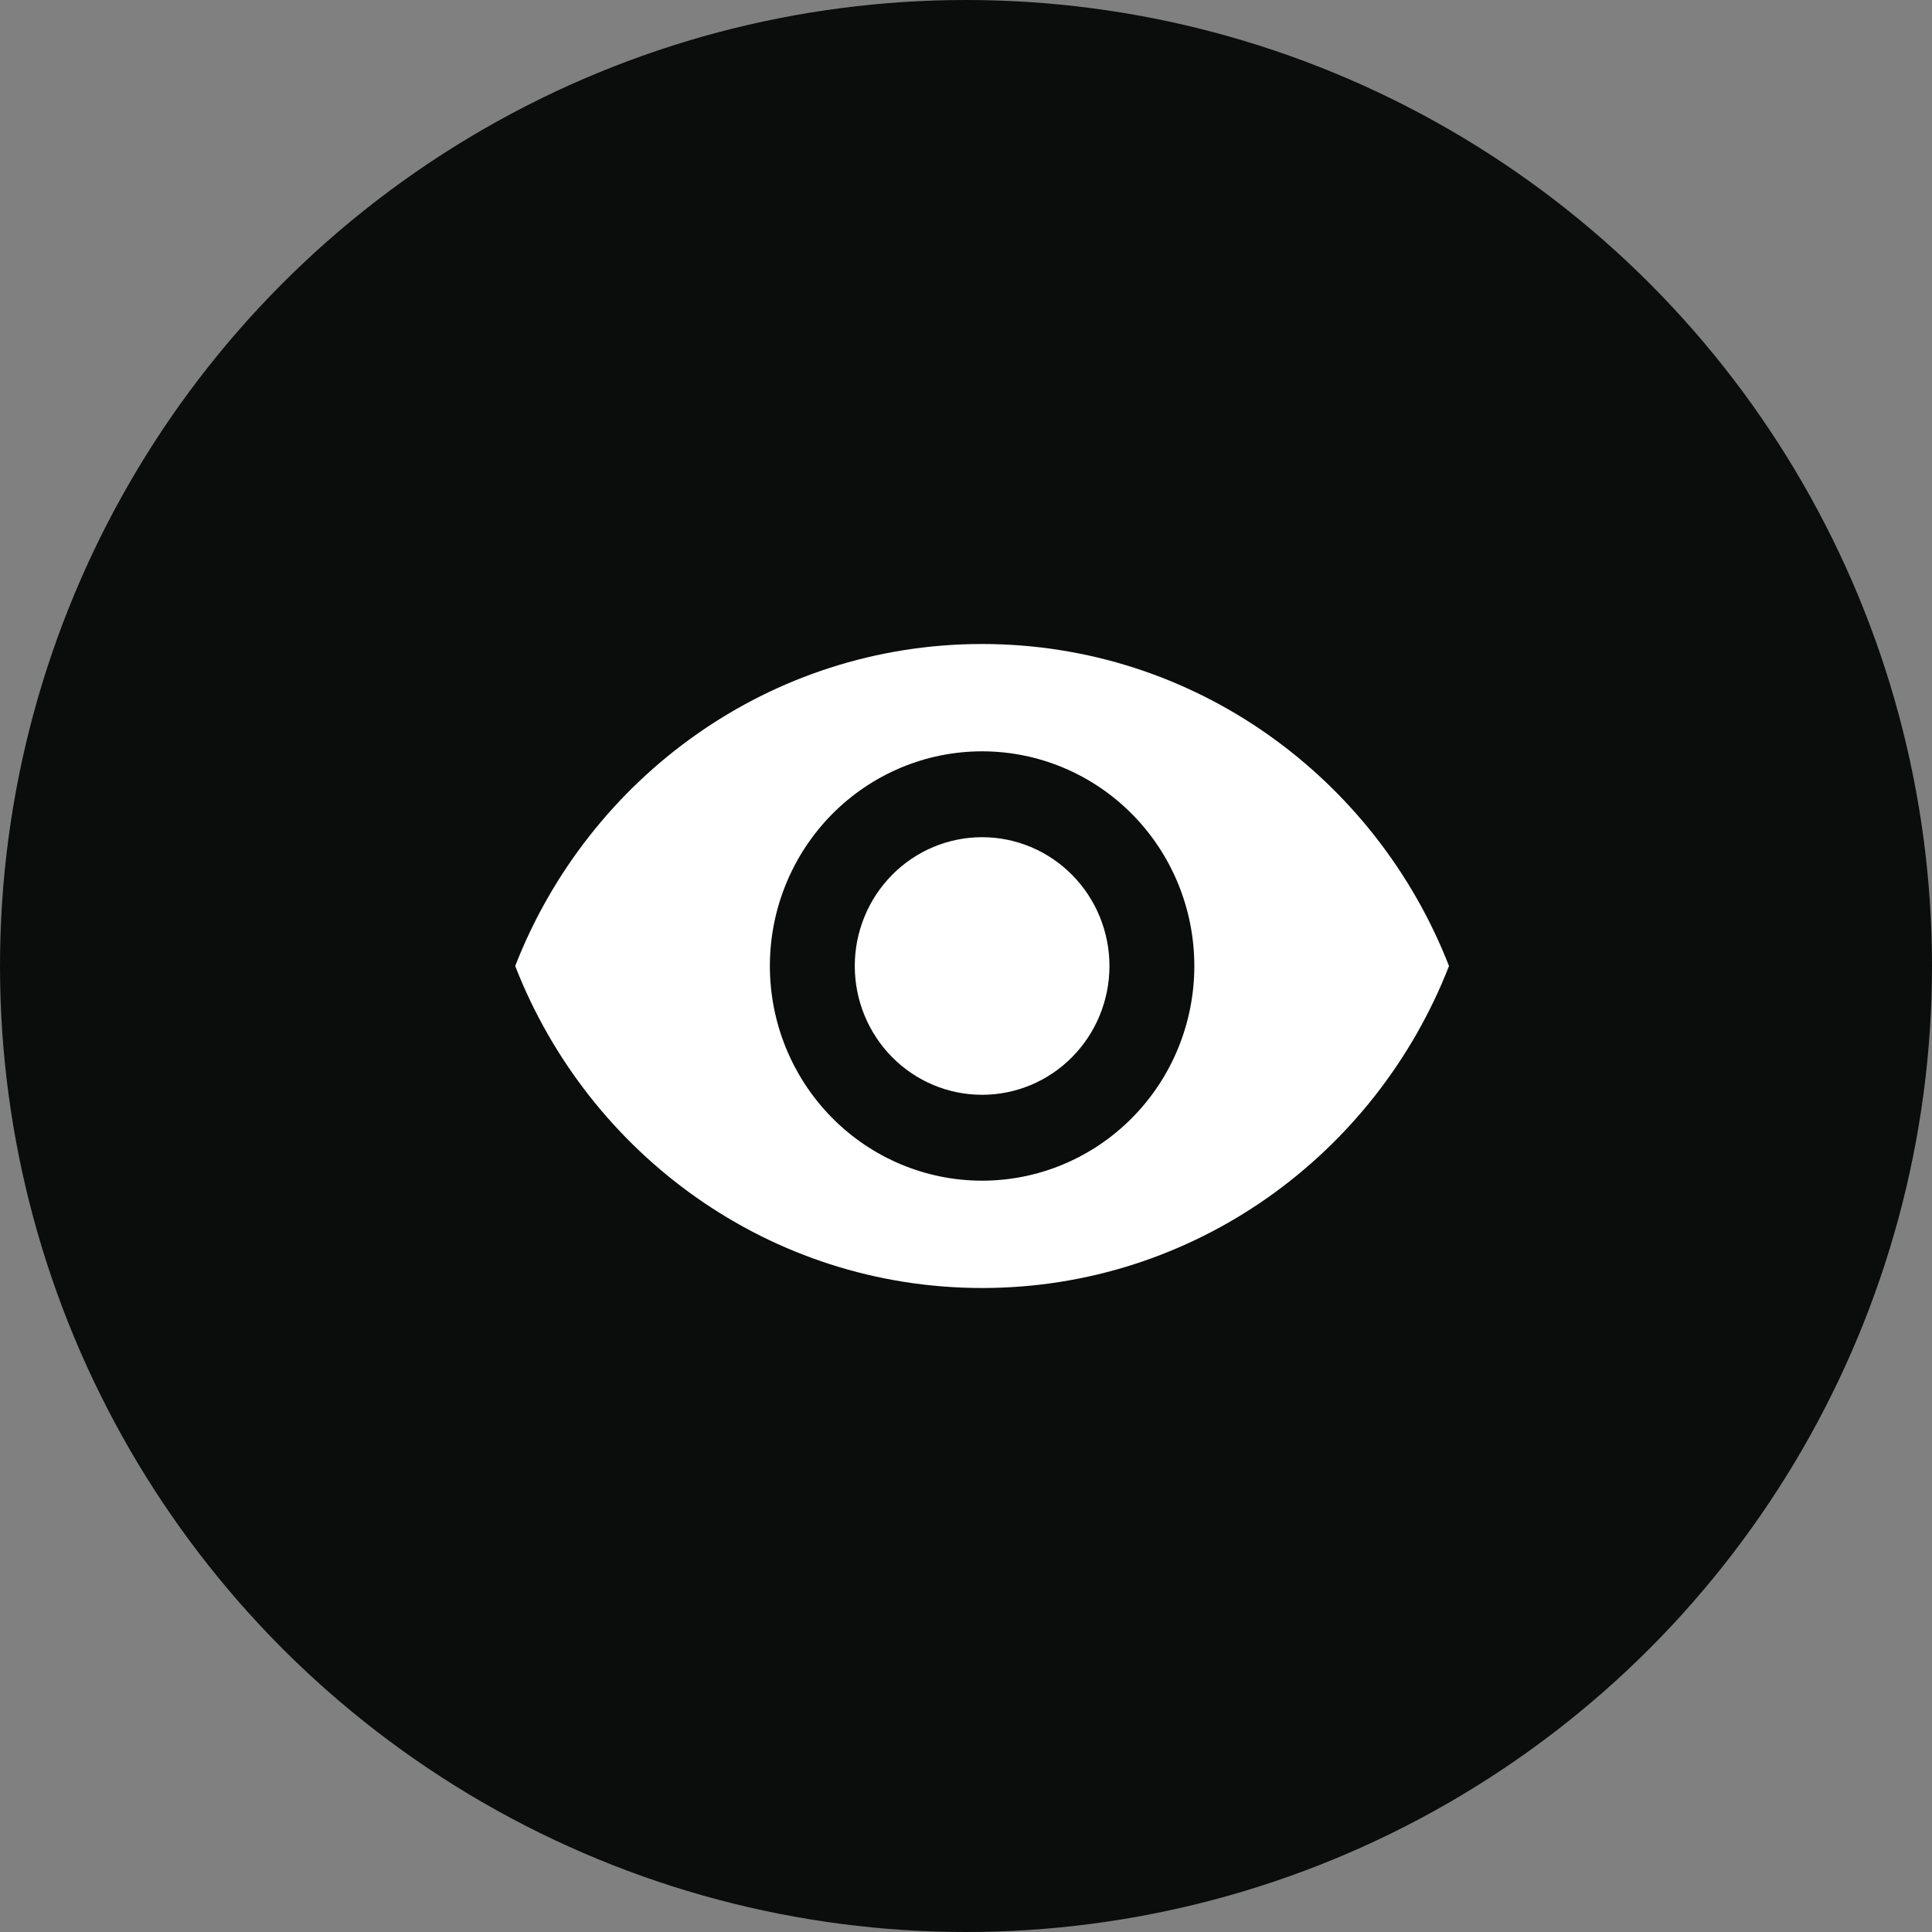 <?xml version="1.0" encoding="UTF-8"?> <svg xmlns="http://www.w3.org/2000/svg" width="60" height="60" viewBox="0 0 60 60" fill="none"><rect x="0" y="0" width="60" height="60" fill="#808080" stroke="none"/><circle cx="30" cy="30" r="30" fill="#0A0D0B"></circle><path d="M30.5 26C29.451 26 28.445 26.421 27.704 27.172C26.962 27.922 26.546 28.939 26.546 30C26.546 31.061 26.962 32.078 27.704 32.828C28.445 33.579 29.451 34 30.5 34C31.549 34 32.555 33.579 33.296 32.828C34.038 32.078 34.455 31.061 34.455 30C34.455 28.939 34.038 27.922 33.296 27.172C32.555 26.421 31.549 26 30.5 26ZM30.5 36.667C28.752 36.667 27.076 35.964 25.84 34.714C24.604 33.464 23.909 31.768 23.909 30C23.909 28.232 24.604 26.536 25.84 25.286C27.076 24.036 28.752 23.333 30.5 23.333C32.248 23.333 33.924 24.036 35.16 25.286C36.397 26.536 37.091 28.232 37.091 30C37.091 31.768 36.397 33.464 35.16 34.714C33.924 35.964 32.248 36.667 30.5 36.667ZM30.5 20C23.909 20 18.28 24.147 16 30C18.28 35.853 23.909 40 30.5 40C37.091 40 42.719 35.853 45 30C42.719 24.147 37.091 20 30.5 20Z" fill="white"></path></svg> 